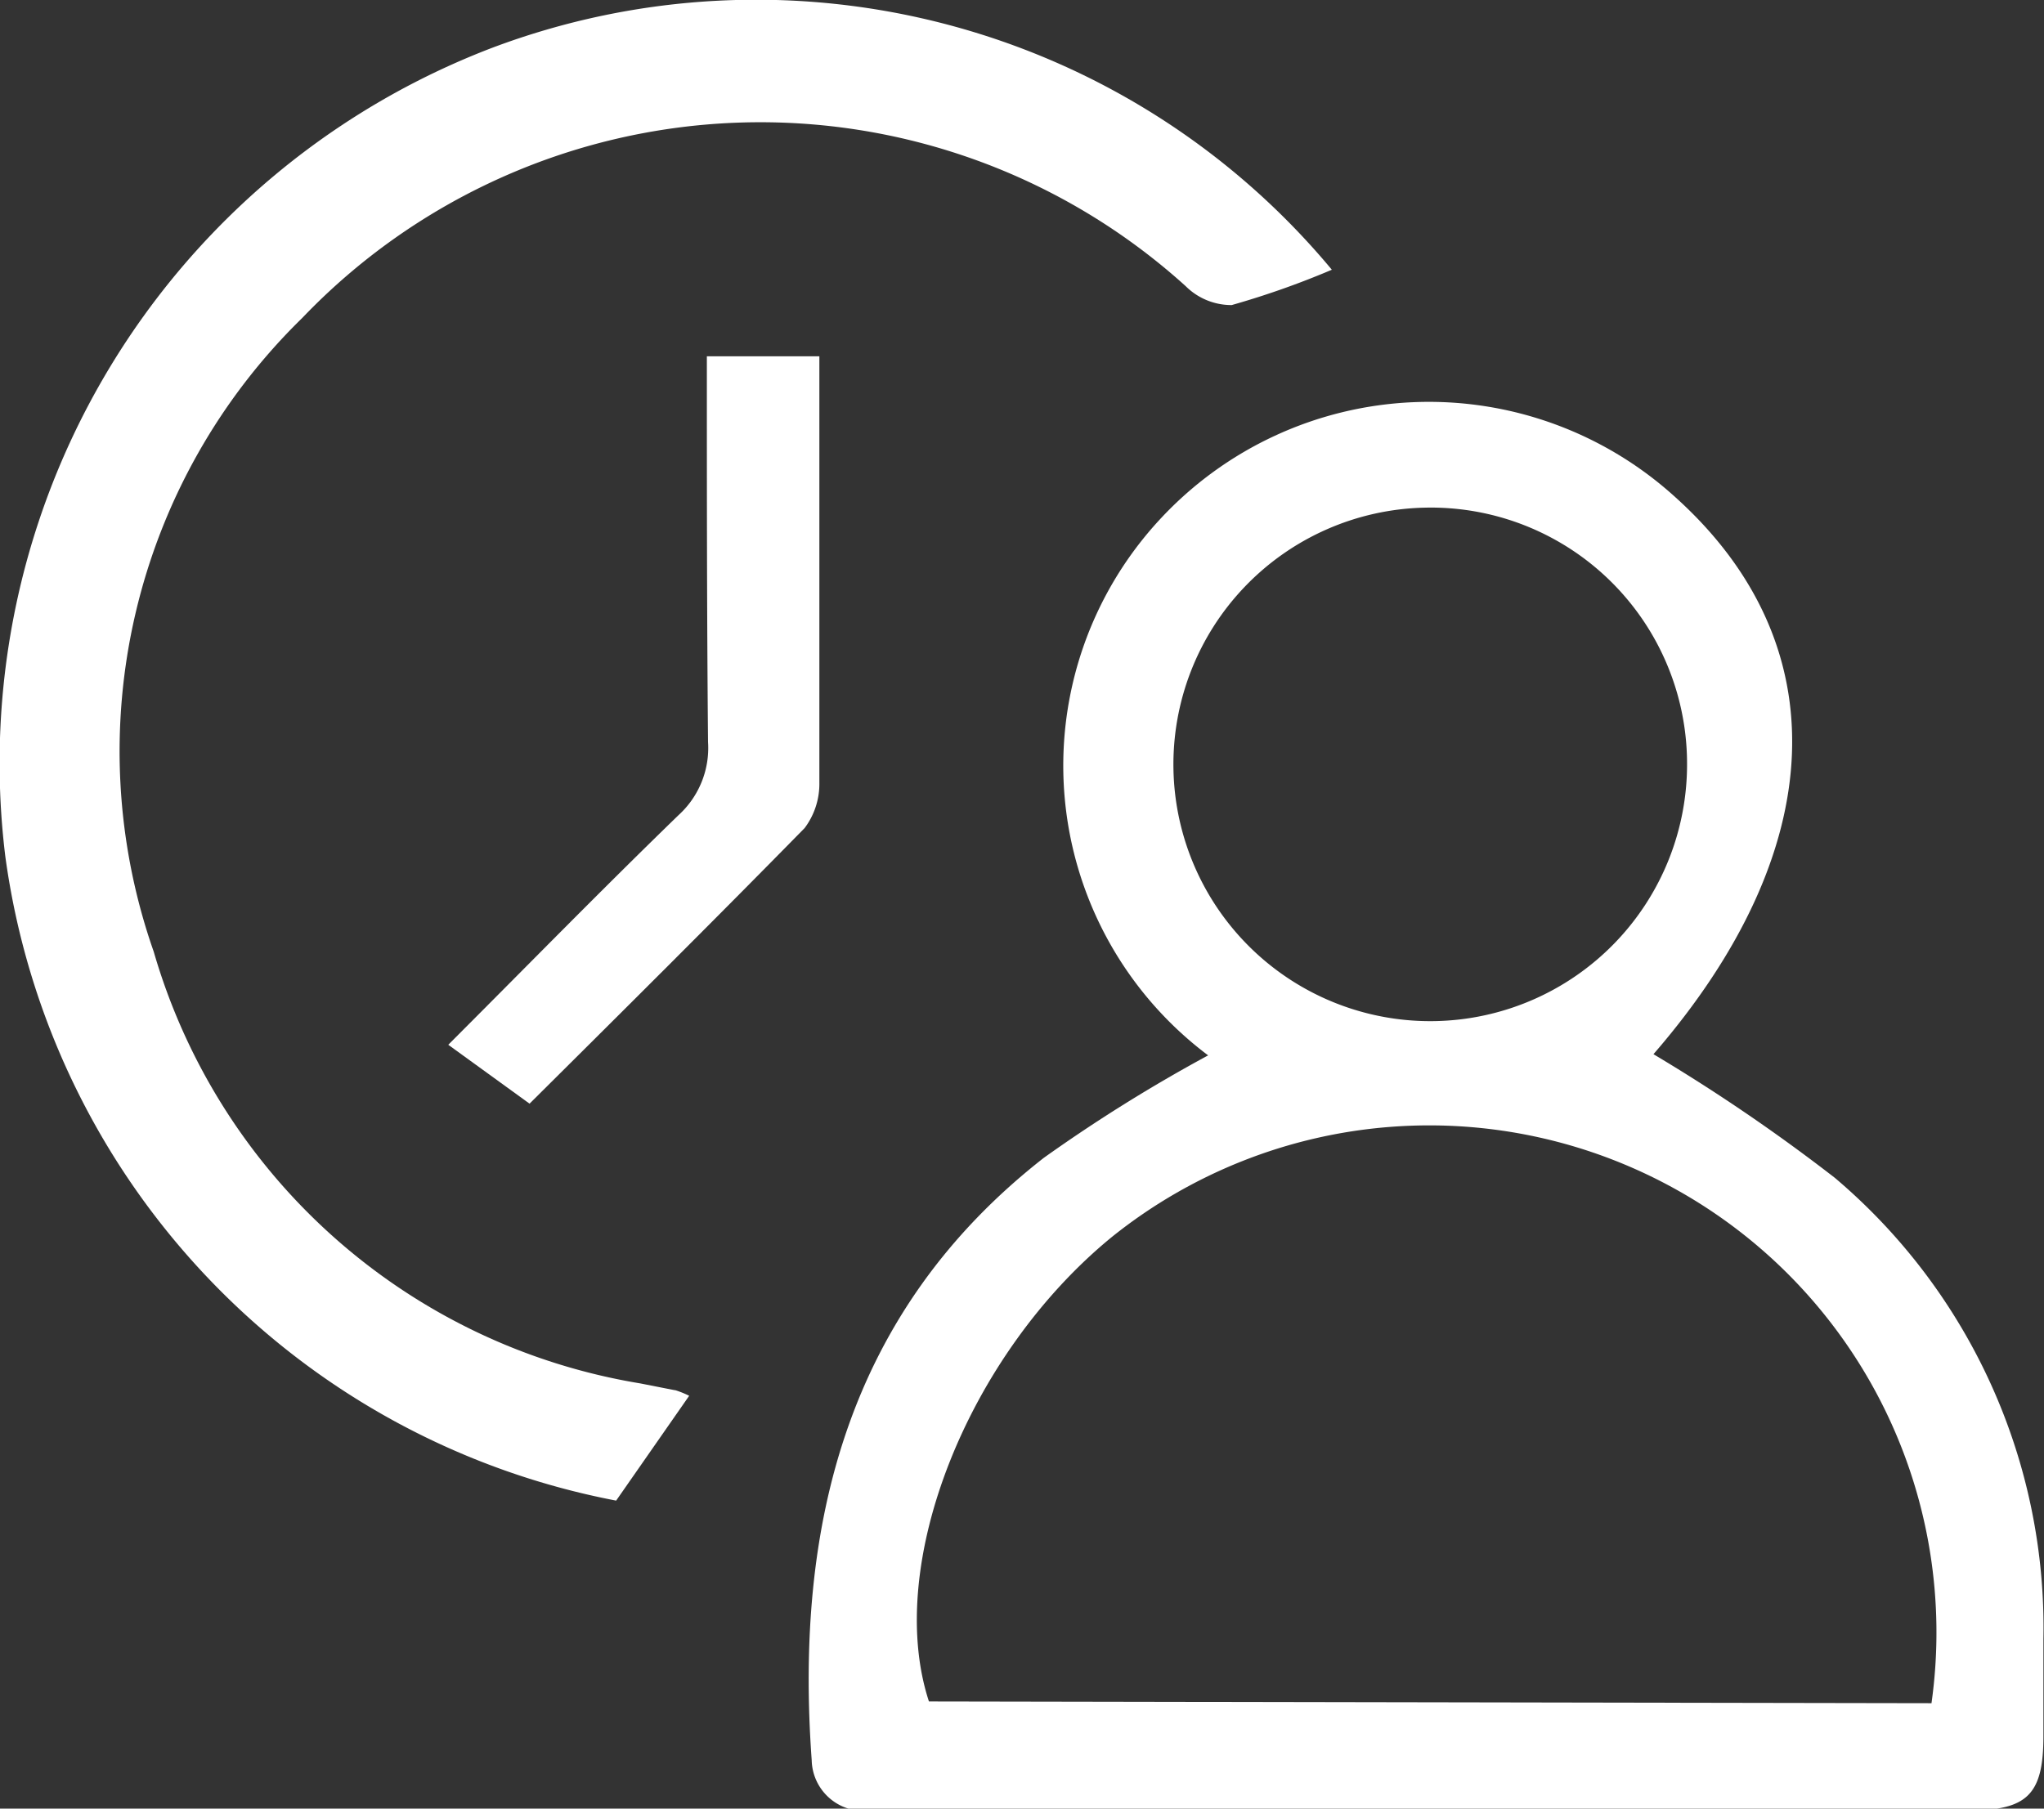 <svg xmlns="http://www.w3.org/2000/svg" viewBox="0 0 34.7 30.71"><rect x="0" y="0" width="34.7" height="30.71" fill="#333333" stroke="none"/><title>Leave</title><g id="Layer_2" data-name="Layer 2"><g id="Layer_1-2" data-name="Layer 1"><path d="M20.51,17.92a6.15,6.15,0,0,1-.82-9.1,6.22,6.22,0,0,1,8.76-.37c2.77,2.5,2.61,6-.38,9.45A30.67,30.67,0,0,1,31.15,20a10,10,0,0,1,3.54,7.83q0,.82,0,1.65c0,1-.28,1.26-1.27,1.26H14.78a.88.88,0,0,1-1-.85c-.29-4,.6-7.62,3.94-10.23A26.64,26.64,0,0,1,20.51,17.92Zm12.28,11A8.61,8.61,0,0,0,18.88,21c-2.45,2-3.87,5.57-3.11,7.89Zm-4.15-16a4.35,4.35,0,0,0-4.46-4.3,4.36,4.36,0,1,0,4.46,4.3Z" fill="#fff"/><path d="M22.61,4.58a14.37,14.37,0,0,1-1.7.6,1.1,1.1,0,0,1-.78-.32,10.76,10.76,0,0,0-15,.54A10.28,10.28,0,0,0,2.61,16.16a10.35,10.35,0,0,0,8.26,7.33l.61.12a1.68,1.68,0,0,1,.22.09l-1.24,1.78A12.91,12.91,0,0,1,.09,14.54,13,13,0,0,1,8.36.81,12.71,12.71,0,0,1,22.61,4.58Z" fill="#fff"/><path d="M12,6.05h1.91V8.81c0,1.49,0,3,0,4.48a1.25,1.25,0,0,1-.25.77c-1.54,1.57-3.1,3.12-4.67,4.68l-1.38-1c1.32-1.32,2.6-2.63,3.91-3.9a1.54,1.54,0,0,0,.5-1.24C12,10.43,12,8.28,12,6.05Z" fill="#fff"/></g></g></svg>